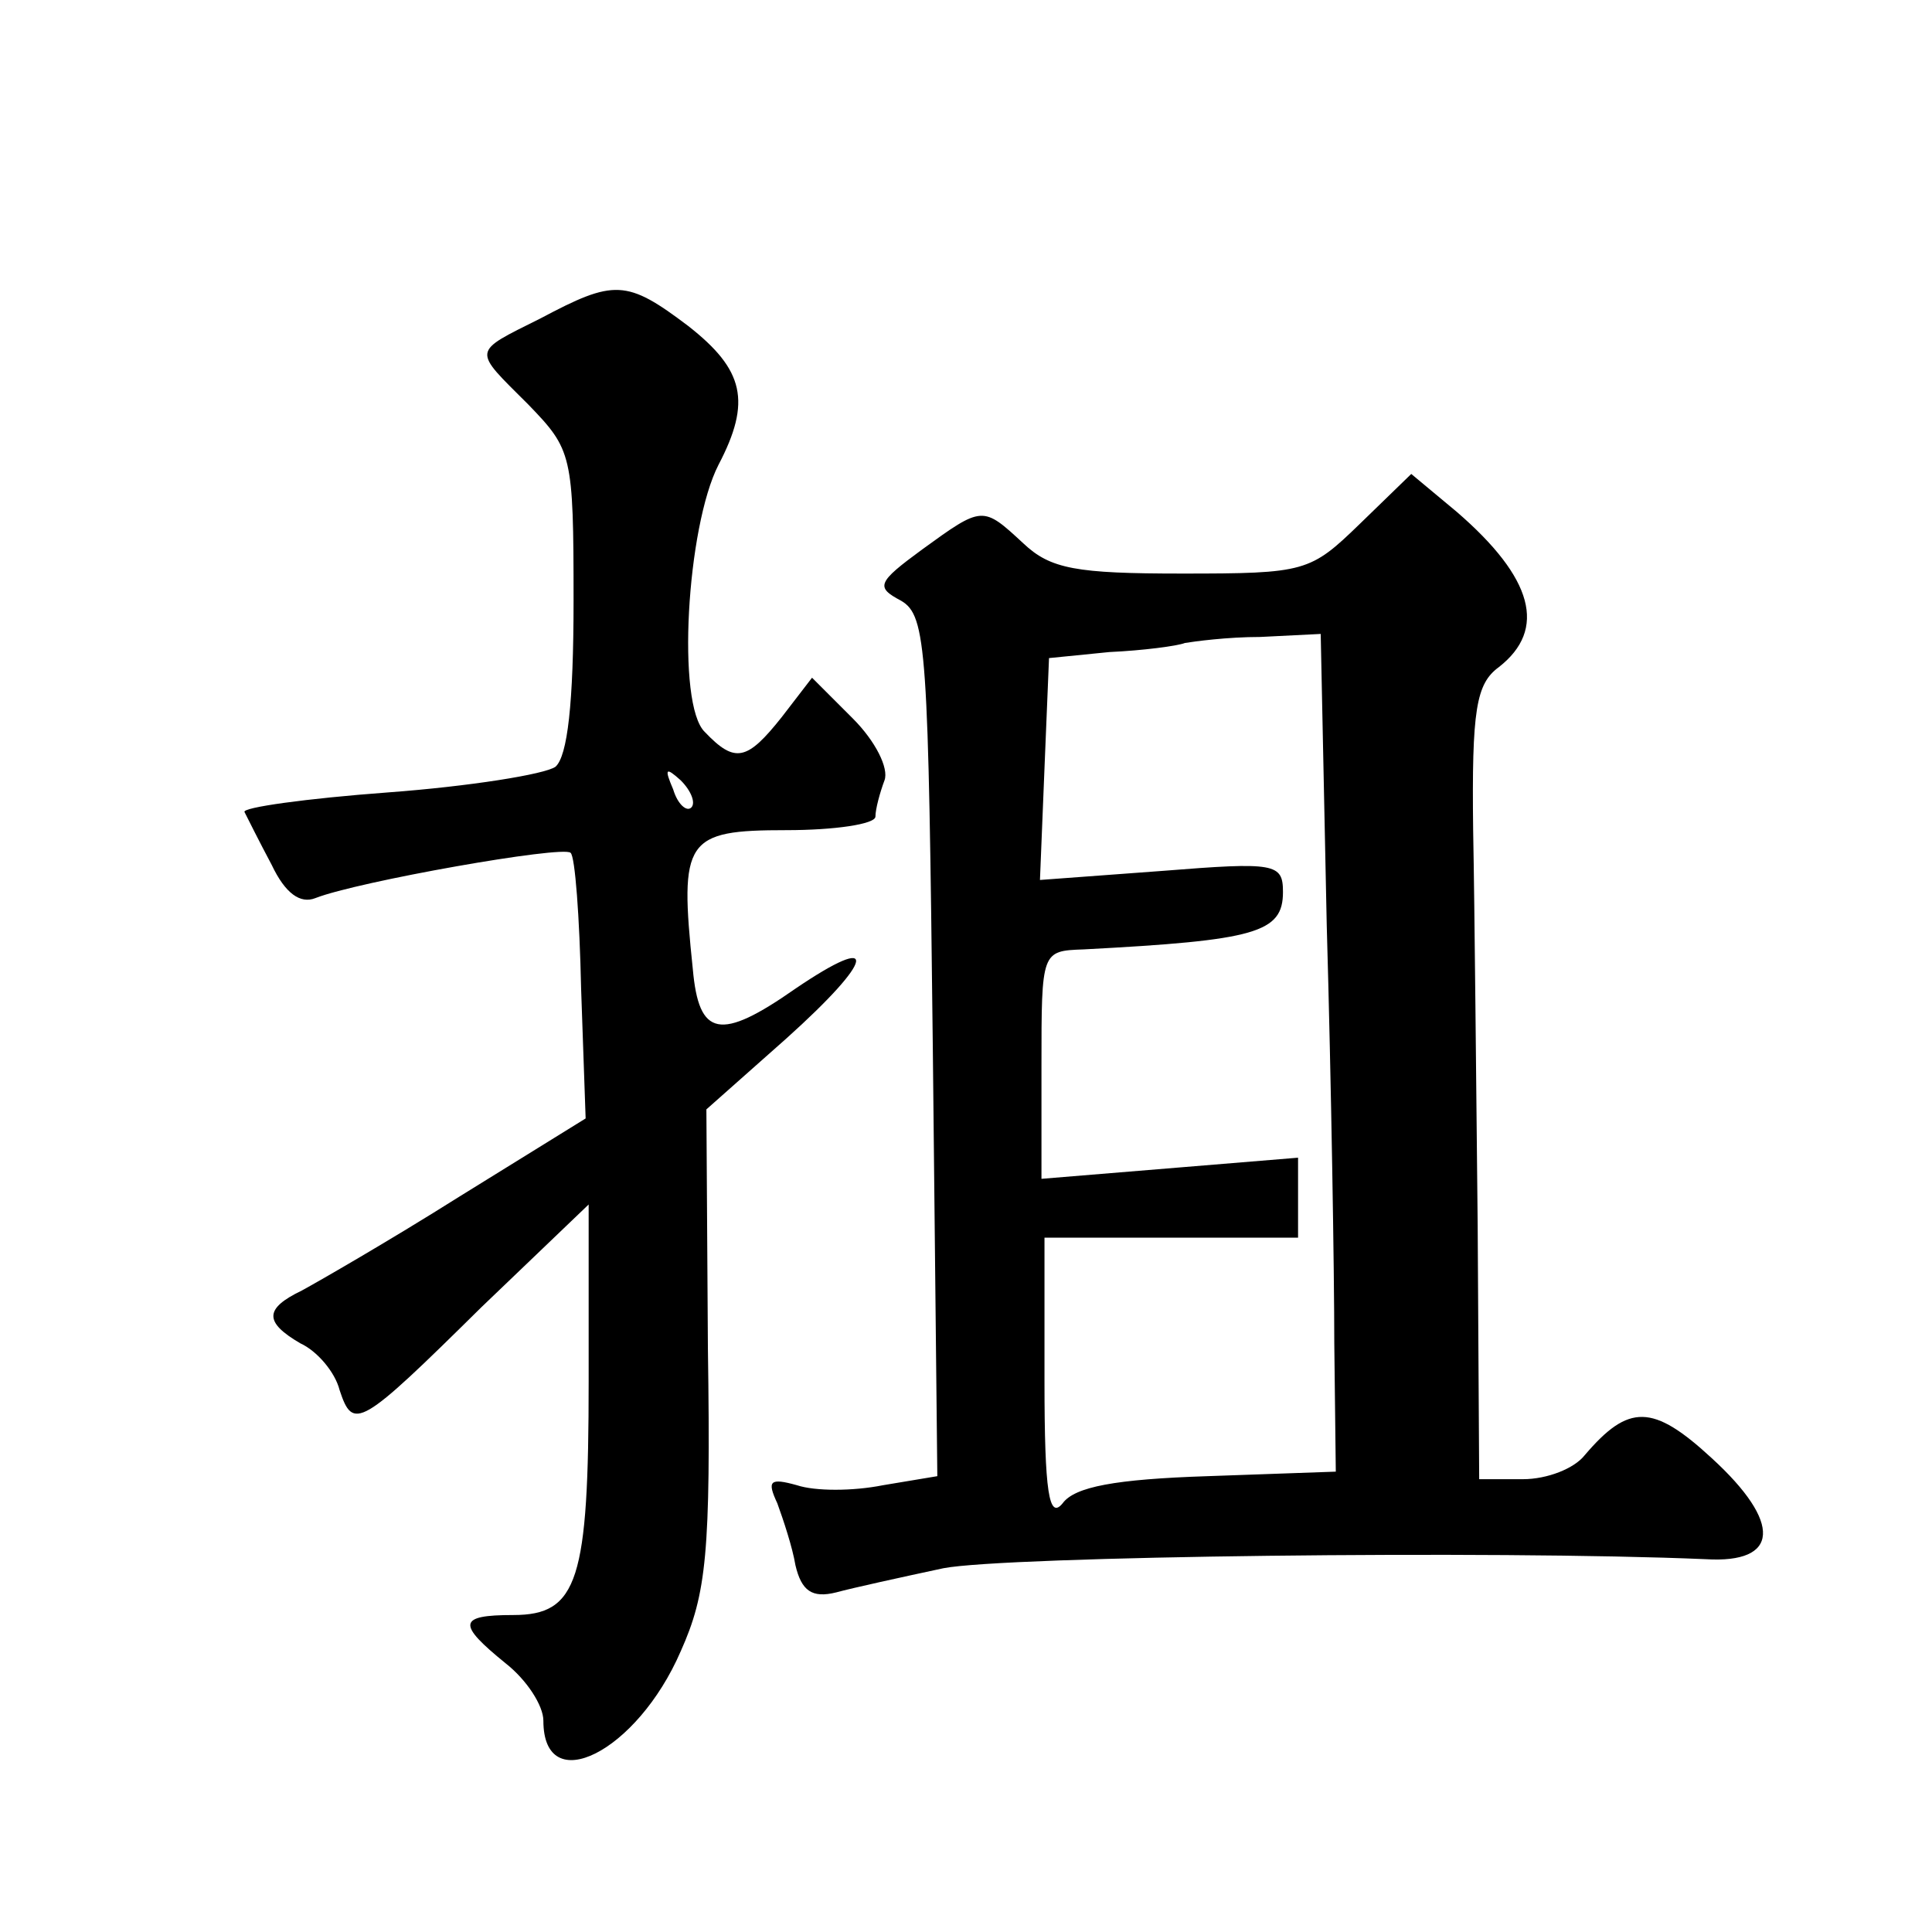 <?xml version="1.0" standalone="no"?>
<!DOCTYPE svg PUBLIC "-//W3C//DTD SVG 20010904//EN"
 "http://www.w3.org/TR/2001/REC-SVG-20010904/DTD/svg10.dtd">
<svg version="1.0" xmlns="http://www.w3.org/2000/svg"
 width="128pt" height="128pt" viewBox="0 0 128 128"
 preserveAspectRatio="xMidYMid meet">
<g transform="translate(0,128) scale(0.1,-0.1)"
fill="#0" stroke="none">
<path d="M358 1069 c-46 -23 -45 -20 -8 -57 29 -30 30 -33 30 -130 0 -68 -4 -103
-12 -110 -7 -5 -57 -13 -111 -17 -54 -4 -97 -10 -95 -13 2 -4 10 -20 18 -35 9 -19
19 -26 29 -22 28 11 164 35 169 30 3 -2 6 -43 7 -90 l3 -86 -84 -52 c-46 -29 -93
-56 -104 -62 -25 -12 -25 -21 -1 -35 11 -5 23 -19 26 -31 9 -27 13 -25 94 55 l71
68 0 -117 c0 -132 -7 -155 -50 -155 -37 0 -37 -6 -5 -32 14 -11 25 -28 25 -38 0
-52 62 -21 91 46 17 38 20 65 18 201 l-1 158 53 47 c59 53 62 71 6 33 -50 -35 -64
-32 -68 13 -9 86 -5 92 62 92 32 0 59 4 59 9 0 5 3 16 6 24 3 8 -6 26 -21 41 l-27
27 -20 -26 c-23 -29 -31 -31 -51 -10 -19 18 -12 136 9 177 22 42 17 63 -20 92 -41
31 -49 31 -98 5z m100 -324 c-3 -3 -9 2 -12 12 -6 14 -5 15 5 6 7 -7 10 -15 7 -18z
M901 933 c-33 -32 -36 -33 -118 -33 -70 0 -87 3 -105 20 -27 25 -27 25 -67 -4 -30
-22 -31 -25 -14 -34 17 -10 18 -32 21 -295 l3 -285 -36 -6 c-20 -4 -45 -4 -57 0
-18 5 -20 3 -13 -12 4 -11 10 -29 12 -41 4 -17 11 -22 27 -18 11 3 43 10 71 16
41 8 365 12 505 6 49 -3 51 24 4 67 -39 36 -55 36 -84 2 -7 -9 -25 -16 -41 -16
l-29 0 -1 168 c-1 92 -2 210 -3 262 -1 80 2 97 17 108 32 25 23 59 -28 103 l-30
25 -34 -33z m-22 -266 c3 -105 5 -230 5 -277 l1 -85 -85 -3 c-61 -2 -88 -7 -96
-18 -9 -11 -12 7 -12 81 l0 95 84 0 84 0 0 26 0 27 -85 -7 -85 -7 0 75 c0 76 0
76 28 77 114 6 132 11 132 38 0 19 -5 20 -80 14 l-81 -6 3 74 3 73 40 4 c22 1 45
4 50 6 6 1 28 4 50 4 l40 2 4 -193z"/>
</g>
</svg>
